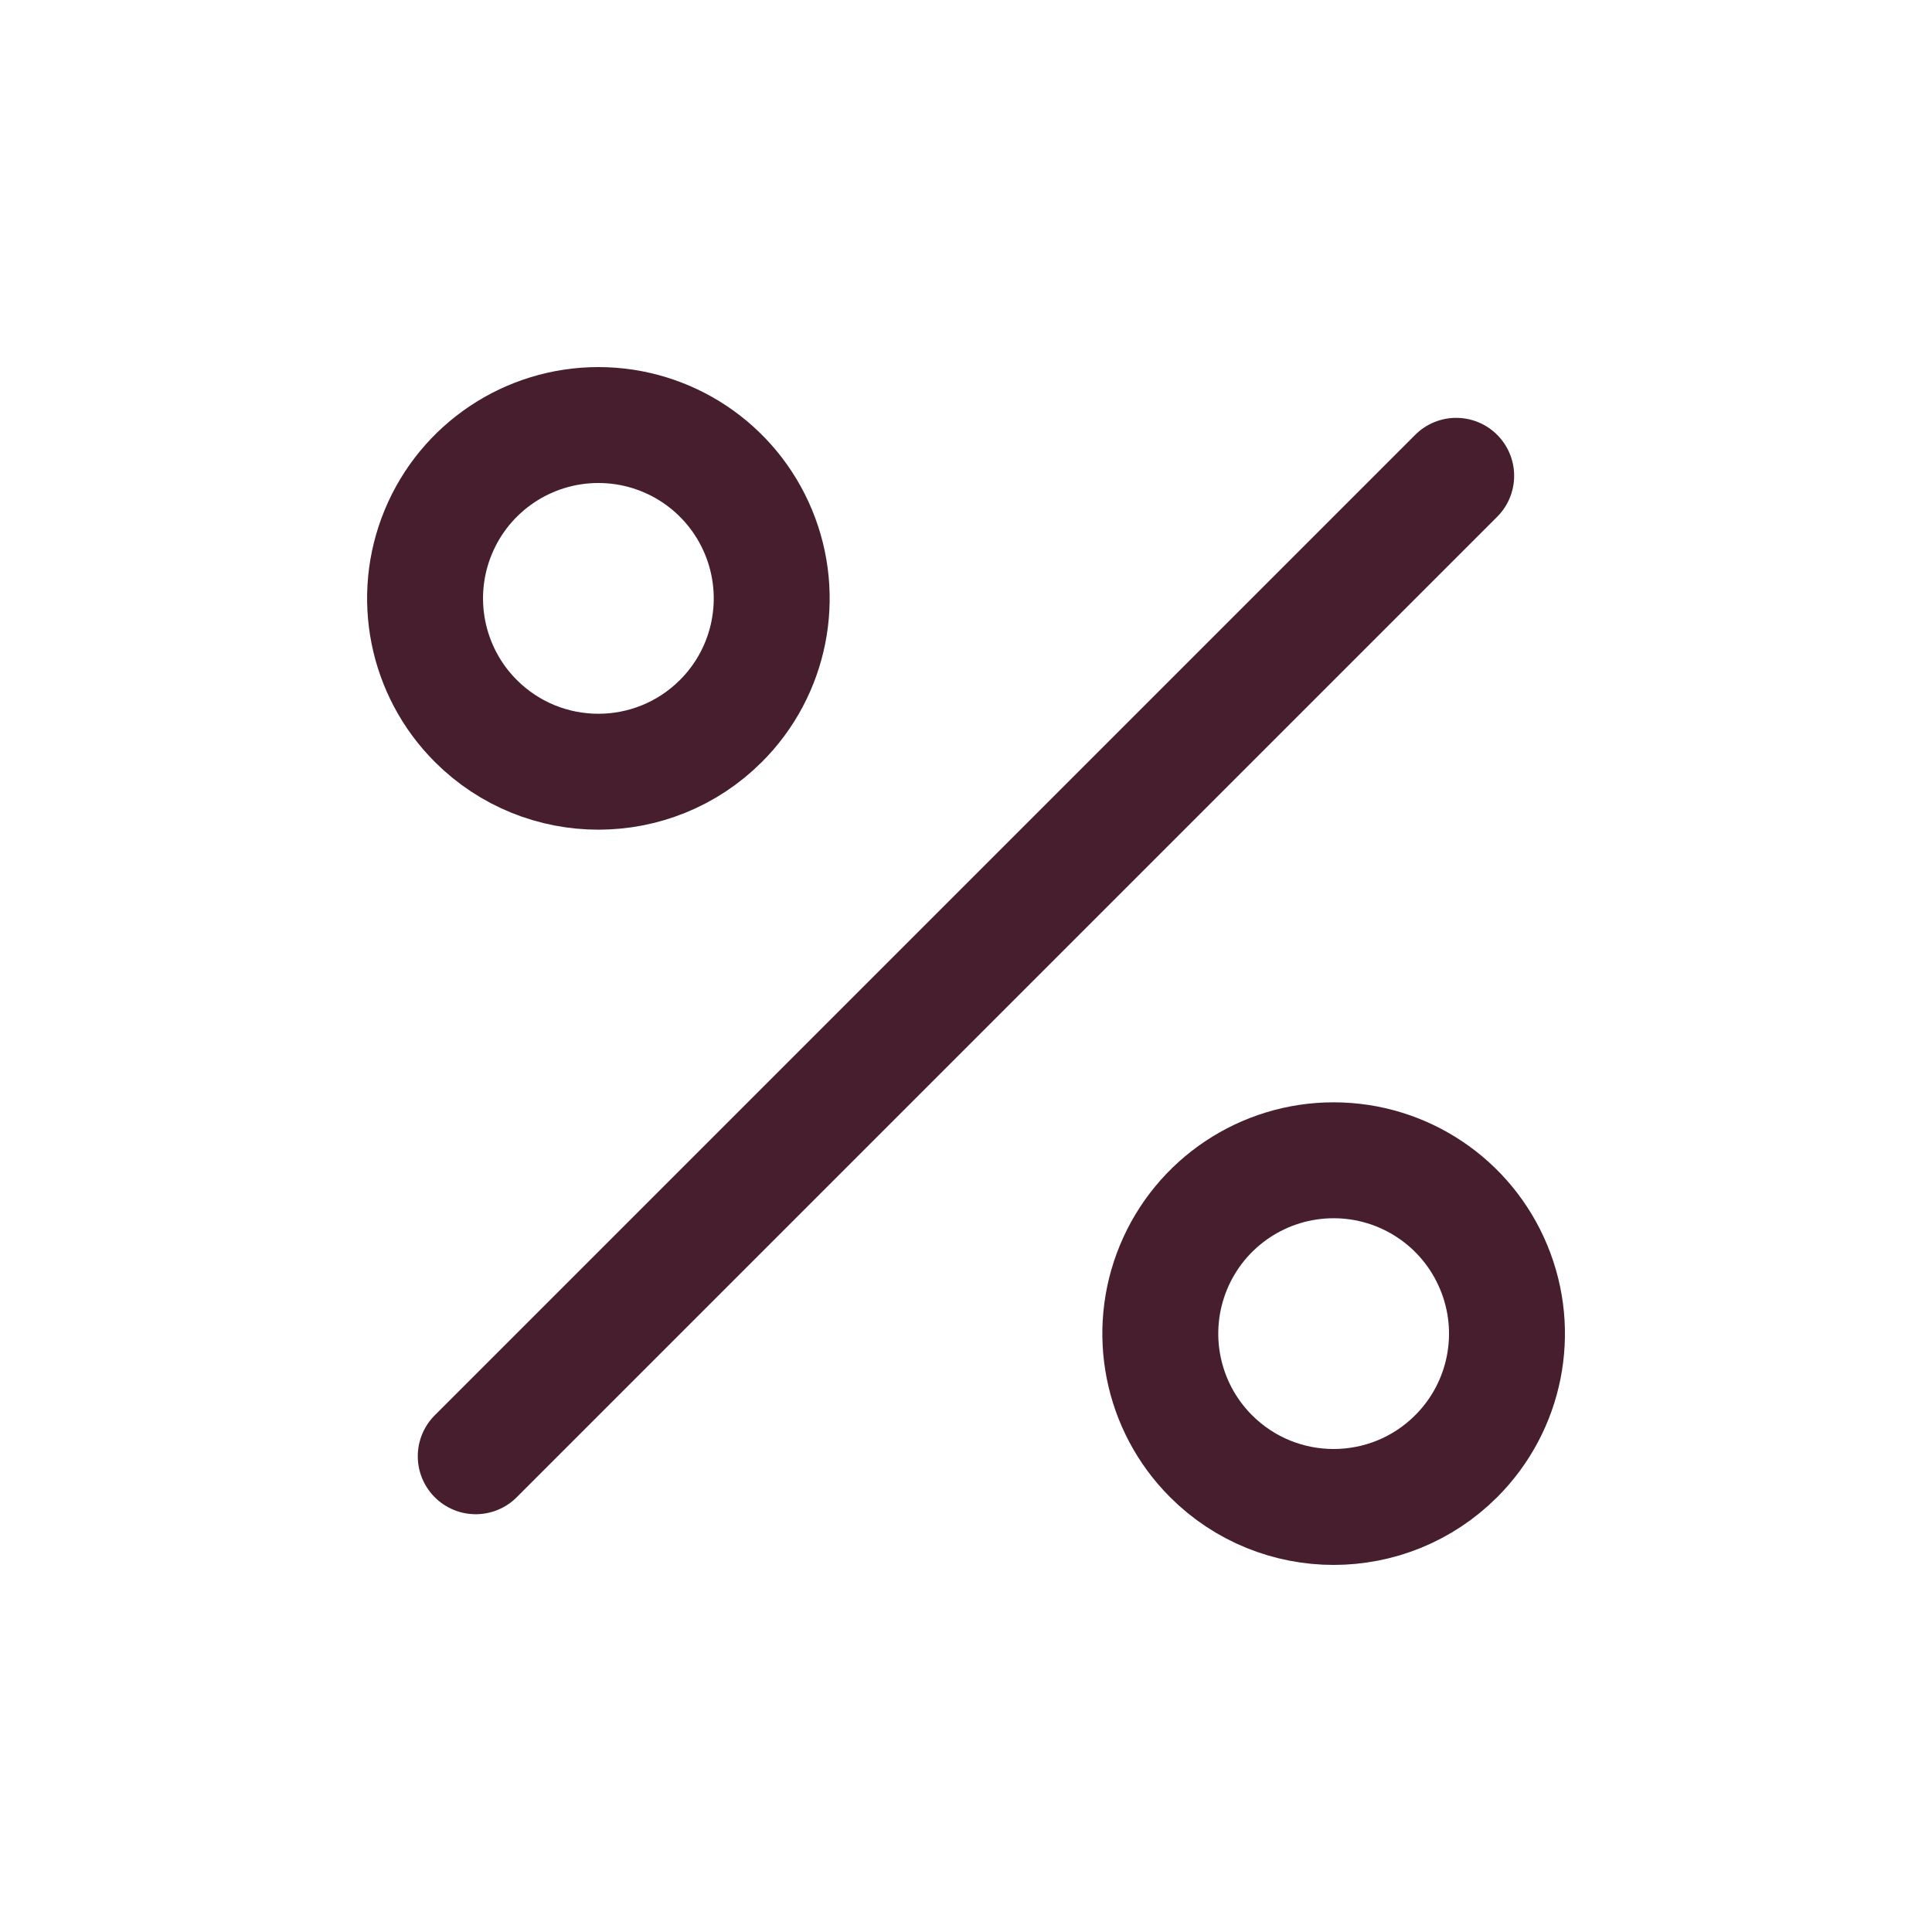 <?xml version="1.0" encoding="UTF-8"?> <svg xmlns="http://www.w3.org/2000/svg" width="800px" height="800px" viewBox="0 -0.5 25 25" fill="none"><g id="SVGRepo_bgCarrier" stroke-width="0"></g><g id="SVGRepo_tracerCarrier" stroke-linecap="round" stroke-linejoin="round"></g><g id="SVGRepo_iconCarrier"><path fill-rule="evenodd" clip-rule="evenodd" d="M6.157 8.829C5.516 8.188 5.324 7.223 5.671 6.385C6.018 5.546 6.836 5 7.743 5C8.65 5 9.468 5.546 9.815 6.385C10.162 7.223 9.971 8.188 9.329 8.829C8.453 9.705 7.033 9.705 6.157 8.829Z" stroke="#471E2E" stroke-width="1.5" stroke-linecap="round" stroke-linejoin="round"></path><path fill-rule="evenodd" clip-rule="evenodd" d="M15.671 18.343C15.03 17.702 14.838 16.737 15.185 15.899C15.532 15.06 16.35 14.514 17.257 14.514C18.164 14.514 18.982 15.06 19.329 15.899C19.677 16.737 19.485 17.702 18.843 18.343C17.967 19.219 16.547 19.219 15.671 18.343V18.343Z" stroke="#471E2E" stroke-width="1.5" stroke-linecap="round"></path><path d="M18.843 5.657L6.156 18.344" stroke="#471E2E" stroke-width="1.5" stroke-linecap="round"></path></g></svg> 